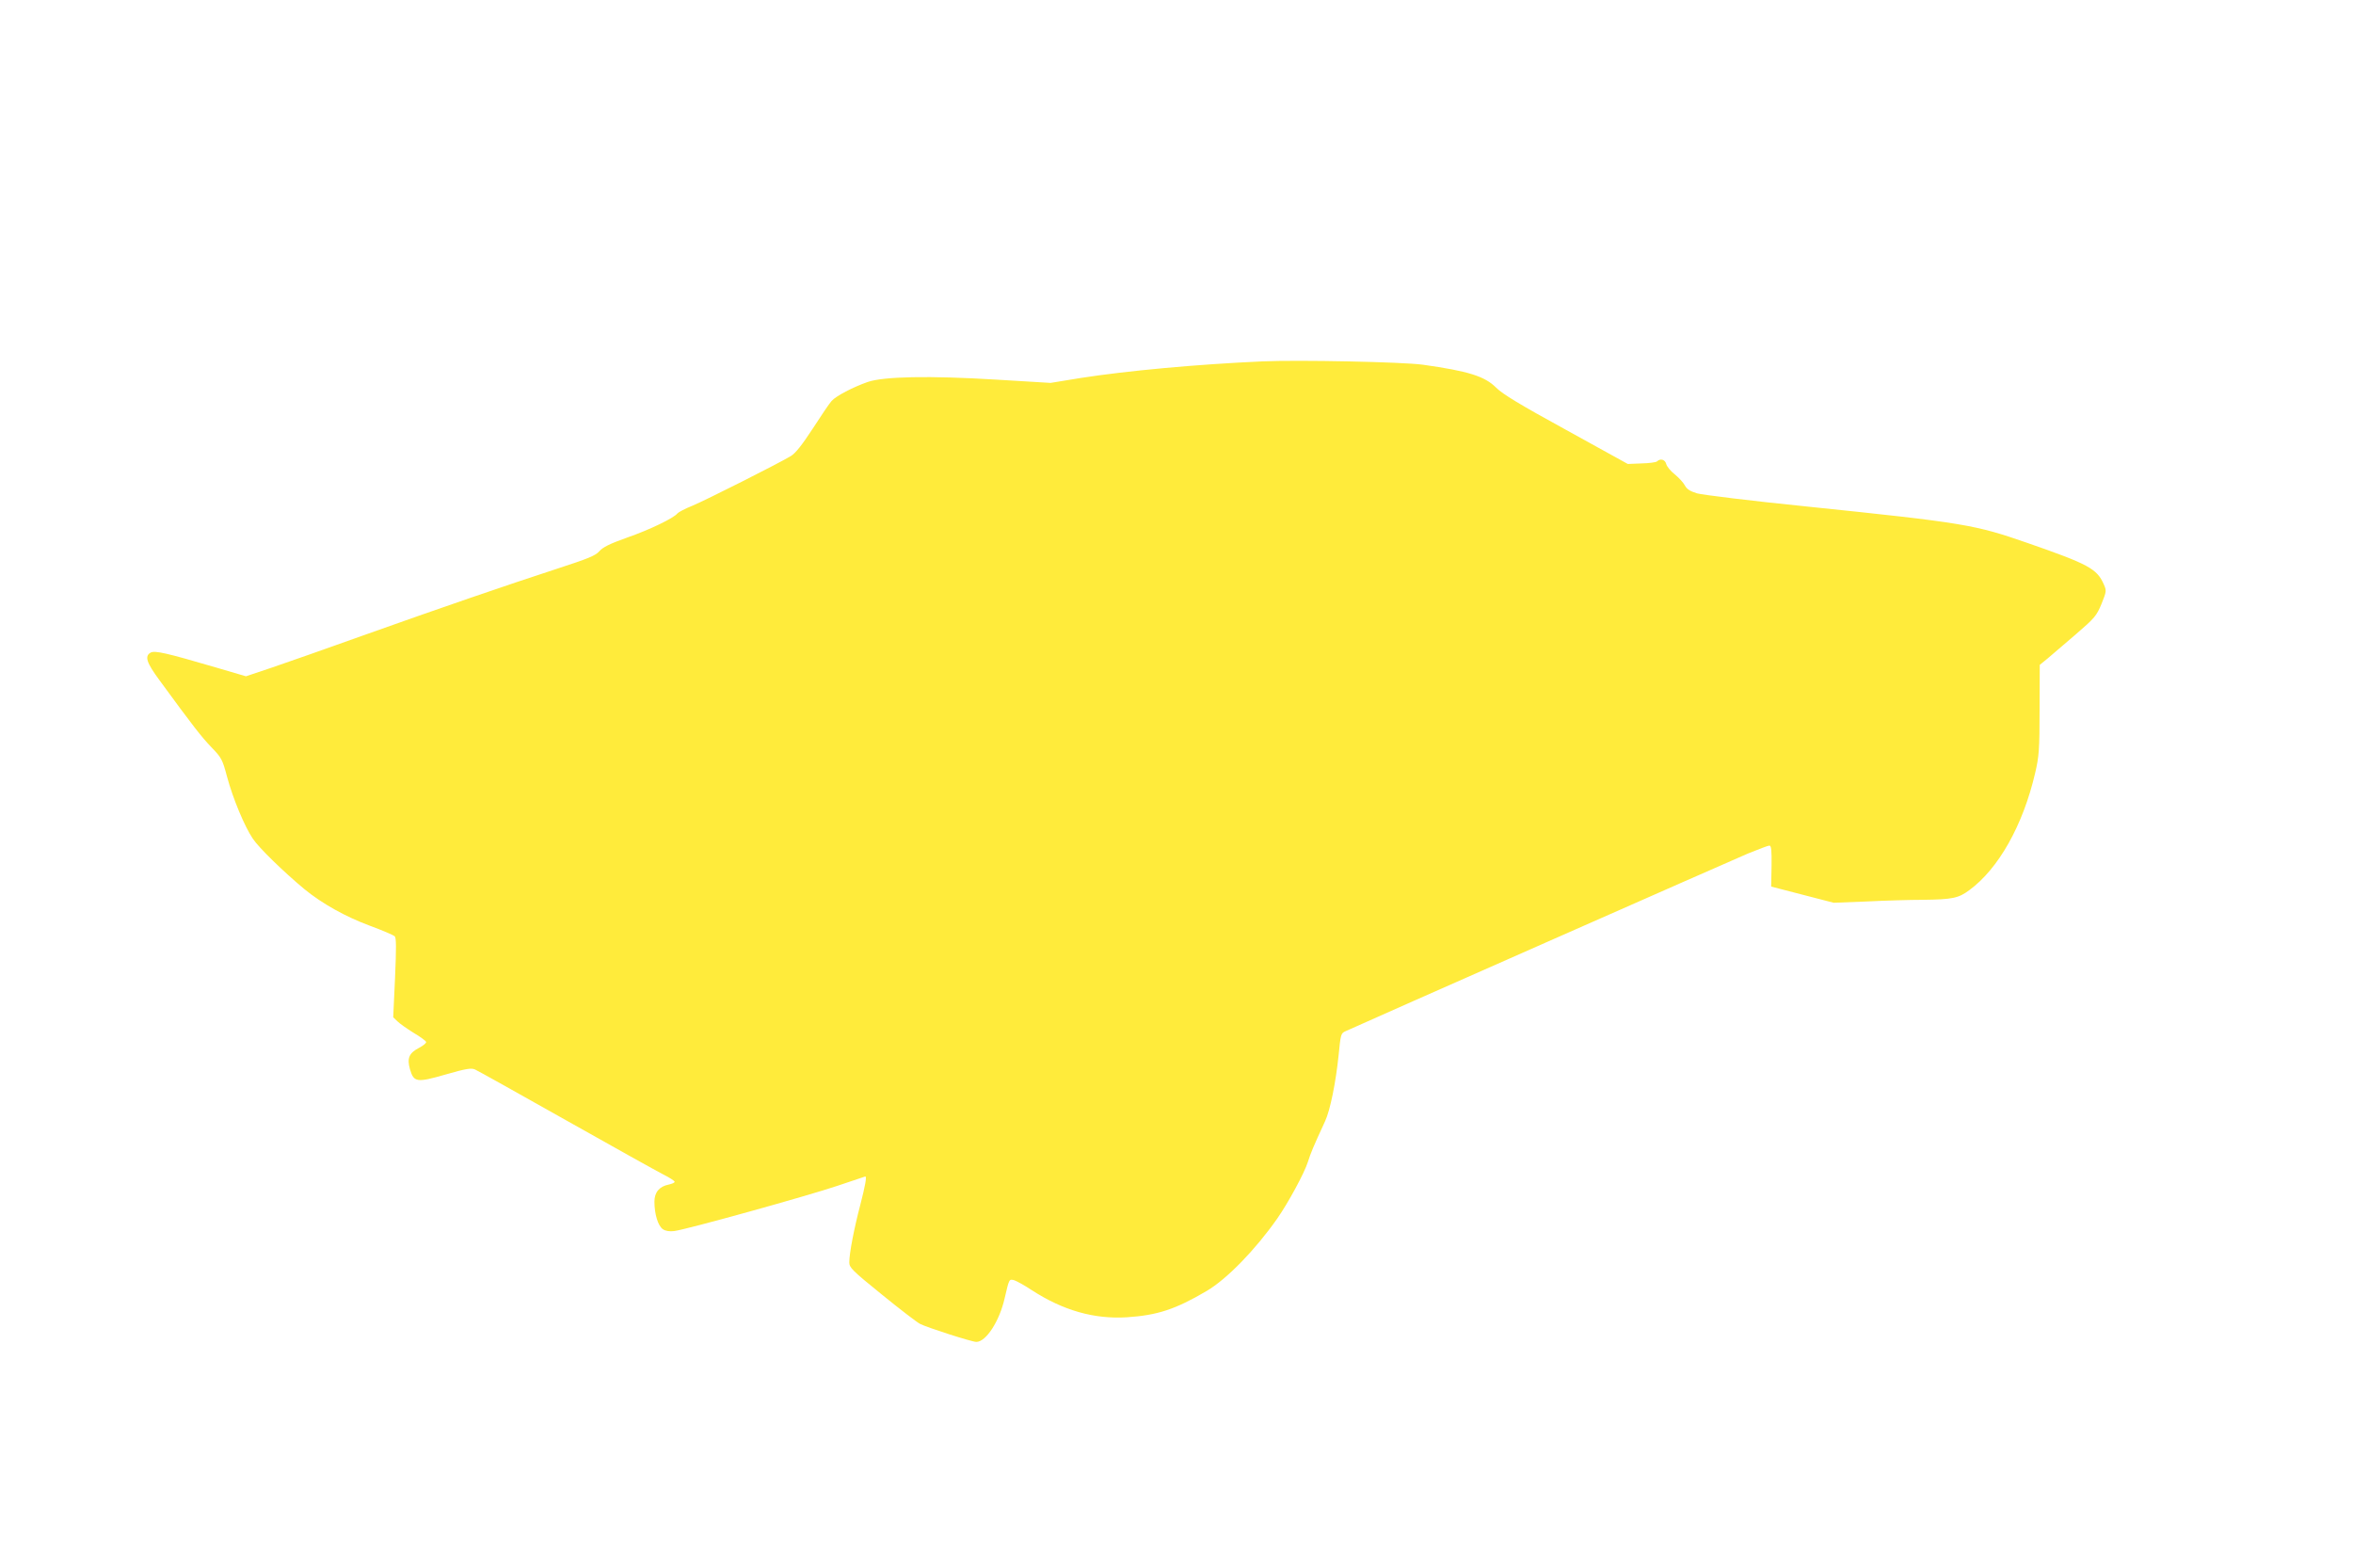 <?xml version="1.0" standalone="no"?>
<!DOCTYPE svg PUBLIC "-//W3C//DTD SVG 20010904//EN"
 "http://www.w3.org/TR/2001/REC-SVG-20010904/DTD/svg10.dtd">
<svg version="1.0" xmlns="http://www.w3.org/2000/svg"
 width="1280pt" height="853pt" viewBox="0 0 1280 853"
 preserveAspectRatio="xMidYMid meet">
<g transform="translate(0,853) scale(0.1,-0.1)"
fill="#ffeb3b" stroke="none">
<path d="M6865 6564 c-357 -16 -734 -51 -985 -90 l-165 -27 -298 18 c-361 22
-611 17 -697 -13 -80 -28 -172 -76 -196 -103 -12 -13 -58 -81 -103 -151 -59
-90 -93 -133 -119 -149 -72 -43 -465 -241 -535 -270 -40 -16 -76 -35 -82 -42
-19 -25 -151 -89 -275 -132 -93 -33 -131 -52 -150 -74 -21 -24 -61 -40 -230
-95 -279 -91 -637 -214 -1055 -363 -192 -69 -415 -147 -494 -174 l-143 -48
-167 49 c-266 78 -328 92 -351 80 -35 -19 -23 -55 48 -151 182 -249 229 -309
282 -364 55 -57 60 -66 85 -160 32 -119 95 -270 140 -337 33 -50 168 -181 281
-275 98 -80 224 -150 356 -199 68 -25 128 -51 135 -57 9 -9 9 -63 2 -226 l-10
-215 23 -22 c13 -13 52 -40 87 -62 36 -21 67 -44 69 -50 2 -6 -15 -20 -38 -32
-54 -28 -67 -56 -50 -116 21 -72 36 -75 195 -29 111 32 139 36 159 27 14 -6
236 -130 493 -275 257 -145 496 -278 531 -296 34 -17 62 -35 62 -40 0 -5 -14
-11 -32 -15 -51 -10 -78 -42 -78 -93 0 -69 20 -132 46 -150 15 -10 37 -13 61
-10 63 7 728 192 888 246 82 28 151 51 152 51 9 0 0 -49 -27 -154 -34 -129
-60 -264 -60 -313 0 -29 15 -44 178 -176 97 -79 191 -151 207 -159 39 -20 282
-98 306 -98 53 0 126 113 154 237 25 107 24 105 51 99 13 -4 57 -28 96 -54
171 -111 340 -159 518 -148 165 11 262 42 434 143 110 65 264 223 384 394 60
86 148 248 167 309 16 50 28 79 93 220 28 59 59 214 74 361 11 111 12 118 37
129 90 42 2105 931 2190 967 57 23 109 43 116 43 11 0 13 -25 12 -112 l-2
-111 170 -44 170 -44 180 7 c99 5 236 9 306 9 160 2 193 9 251 52 160 117 293
354 359 638 21 90 24 126 24 344 l1 244 44 36 c24 20 93 79 153 131 102 88
112 100 139 165 27 68 28 71 12 107 -37 84 -83 109 -414 224 -287 100 -344
110 -1205 199 -297 30 -564 63 -593 71 -39 12 -56 23 -67 44 -8 15 -33 42 -55
60 -22 17 -43 43 -46 56 -6 24 -32 32 -50 14 -5 -5 -43 -10 -84 -11 l-75 -3
-335 185 c-252 138 -346 195 -381 230 -62 62 -150 90 -399 125 -109 15 -677
27 -875 18z"/>
</g>
</svg>
